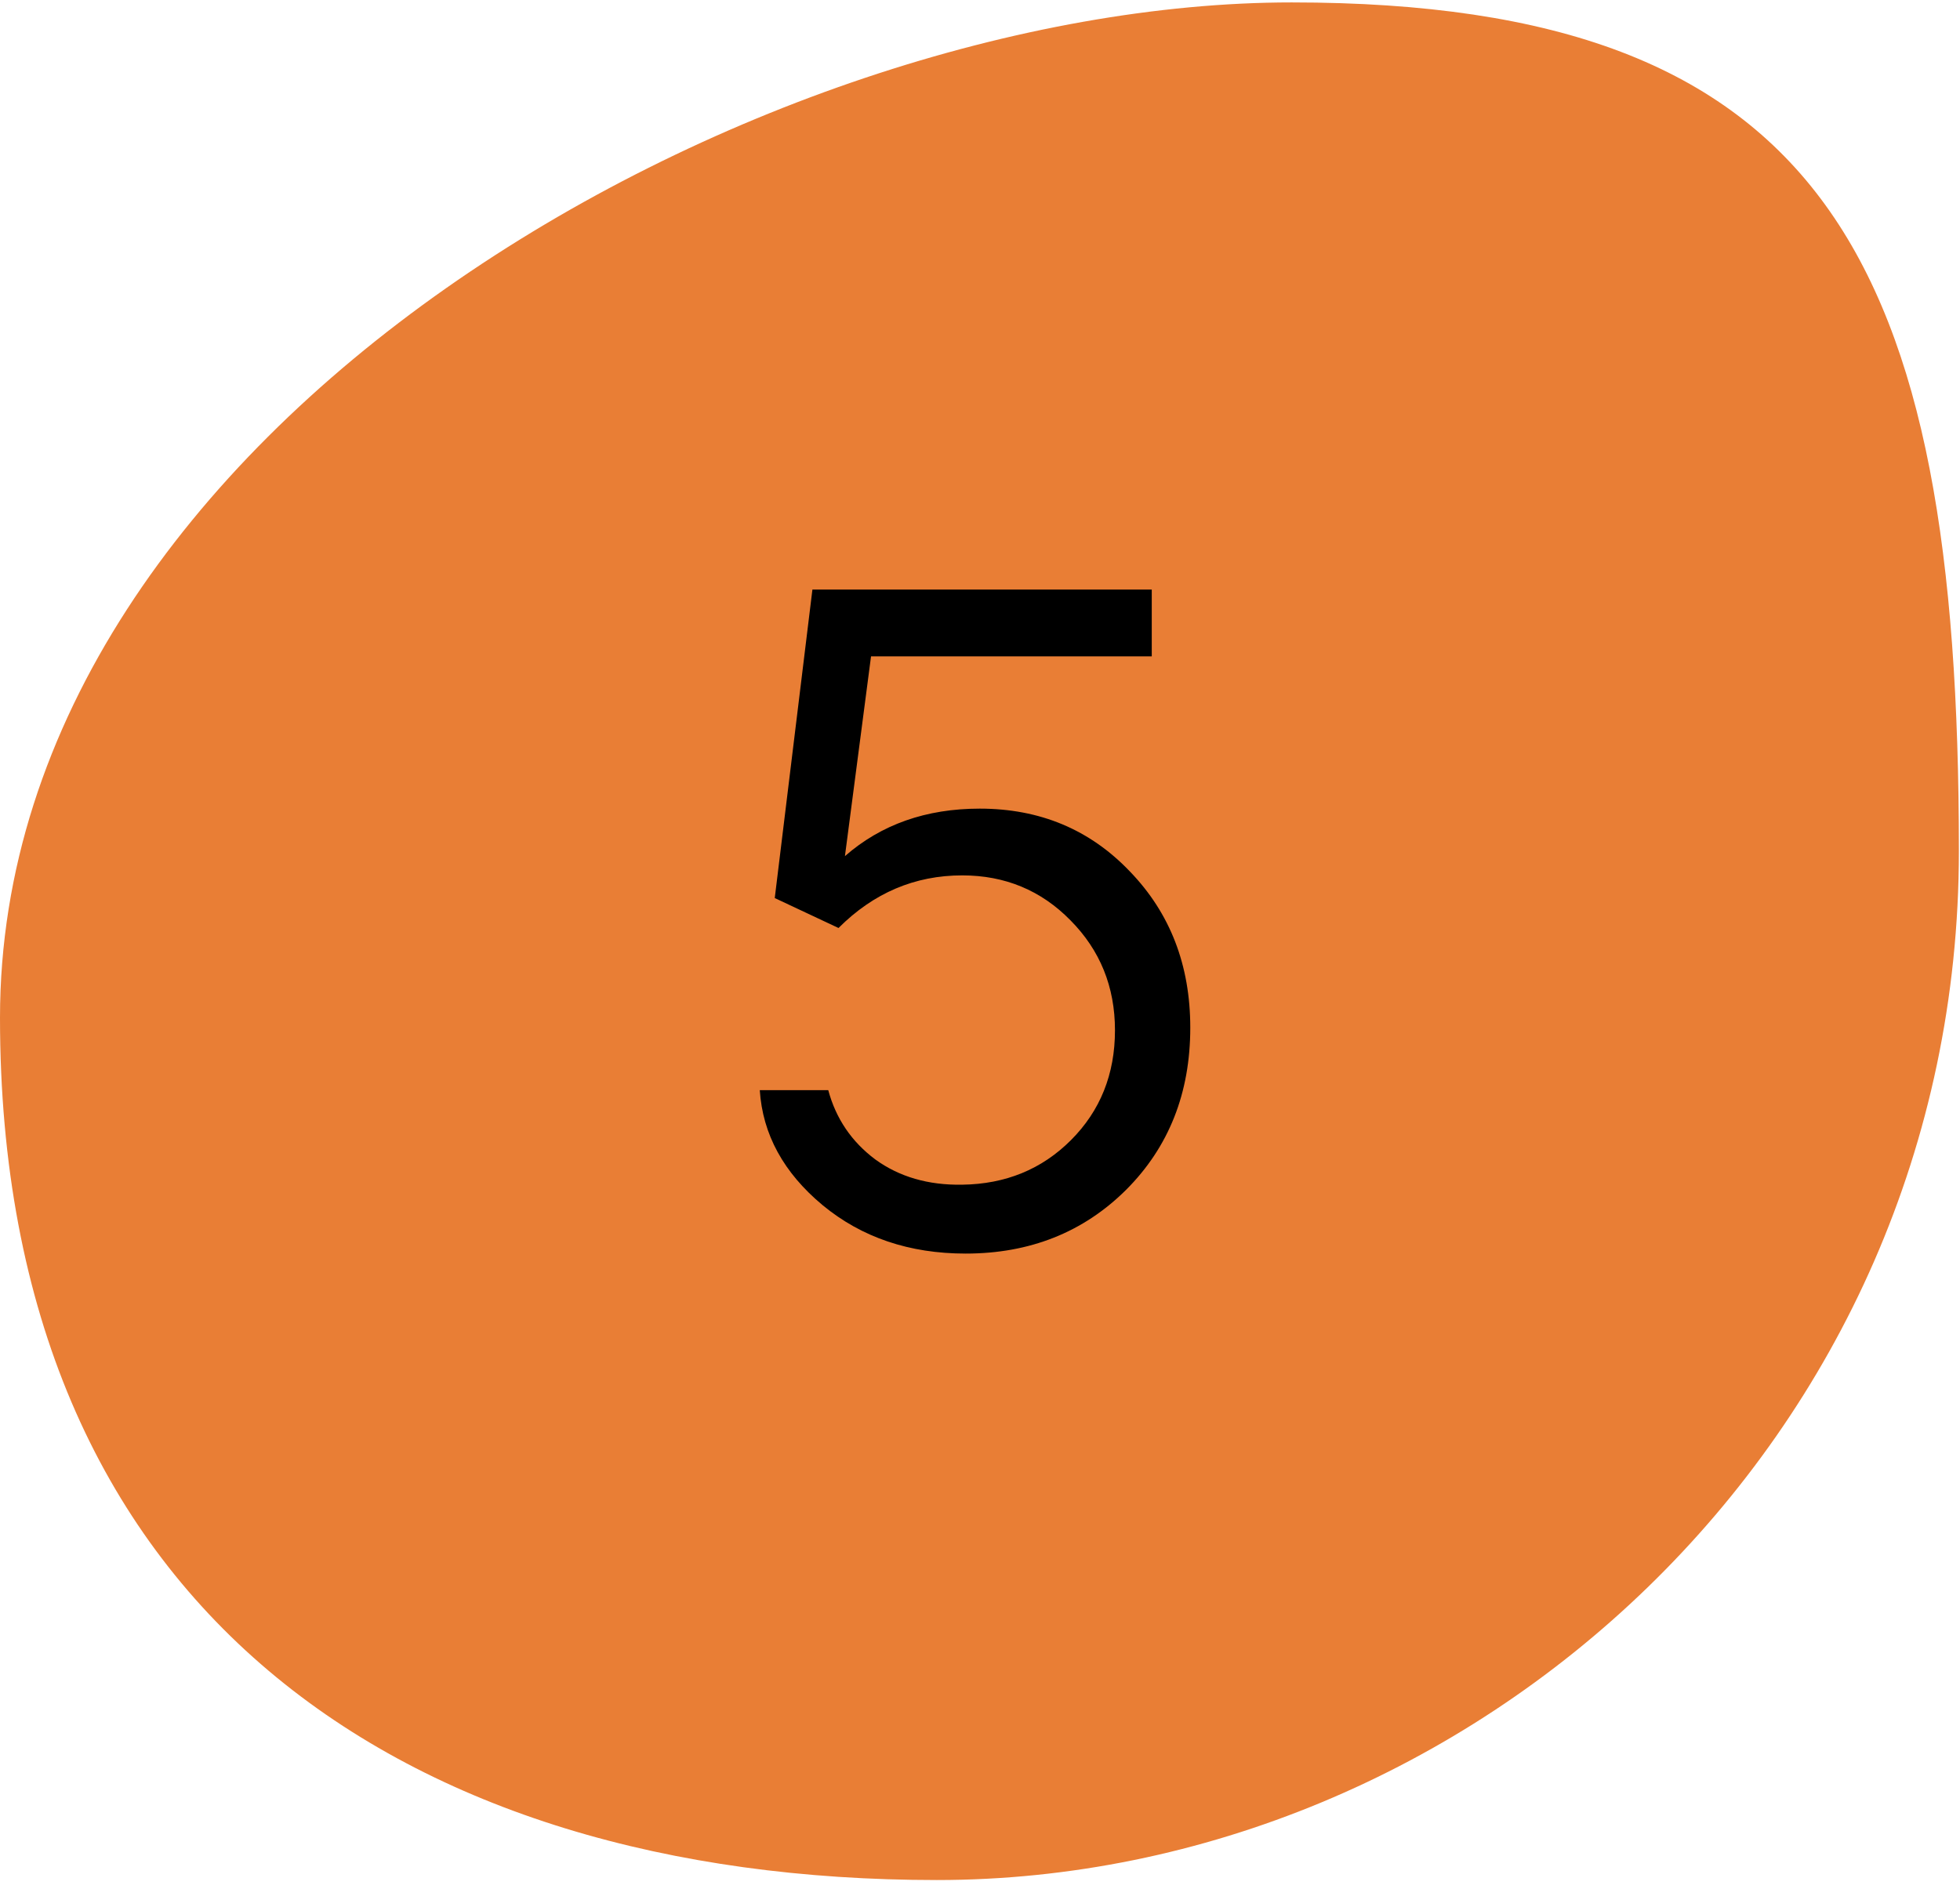 <svg xmlns="http://www.w3.org/2000/svg" fill="none" viewBox="0 0 123 119" height="119" width="123">
<path fill="#E97E35" d="M122.93 53.407C122.93 90.534 92.247 118.013 58.793 118.013C25.338 118.013 0 101.011 0 63.884C0 26.757 47.608 0.152 81.062 0.152C114.517 0.152 122.93 16.28 122.93 53.407Z"></path>
<path fill="black" d="M60.597 78.689C57.07 78.689 54.08 77.677 51.627 75.654C49.175 73.613 47.859 71.205 47.68 68.43H51.977C52.46 70.221 53.445 71.671 54.931 72.781C56.435 73.873 58.252 74.401 60.382 74.365C63.104 74.329 65.377 73.398 67.204 71.572C69.048 69.728 69.97 67.428 69.97 64.67C69.97 61.949 69.039 59.648 67.177 57.769C65.333 55.889 63.068 54.949 60.382 54.949C57.41 54.949 54.823 56.05 52.621 58.252L48.62 56.372L50.983 37.009H72.279V41.199H54.662L53.024 53.74C55.298 51.753 58.117 50.759 61.483 50.759C65.261 50.759 68.403 52.075 70.91 54.707C73.434 57.321 74.696 60.588 74.696 64.509C74.696 68.609 73.353 72.002 70.668 74.688C67.982 77.355 64.626 78.689 60.597 78.689Z"></path>
</svg>
